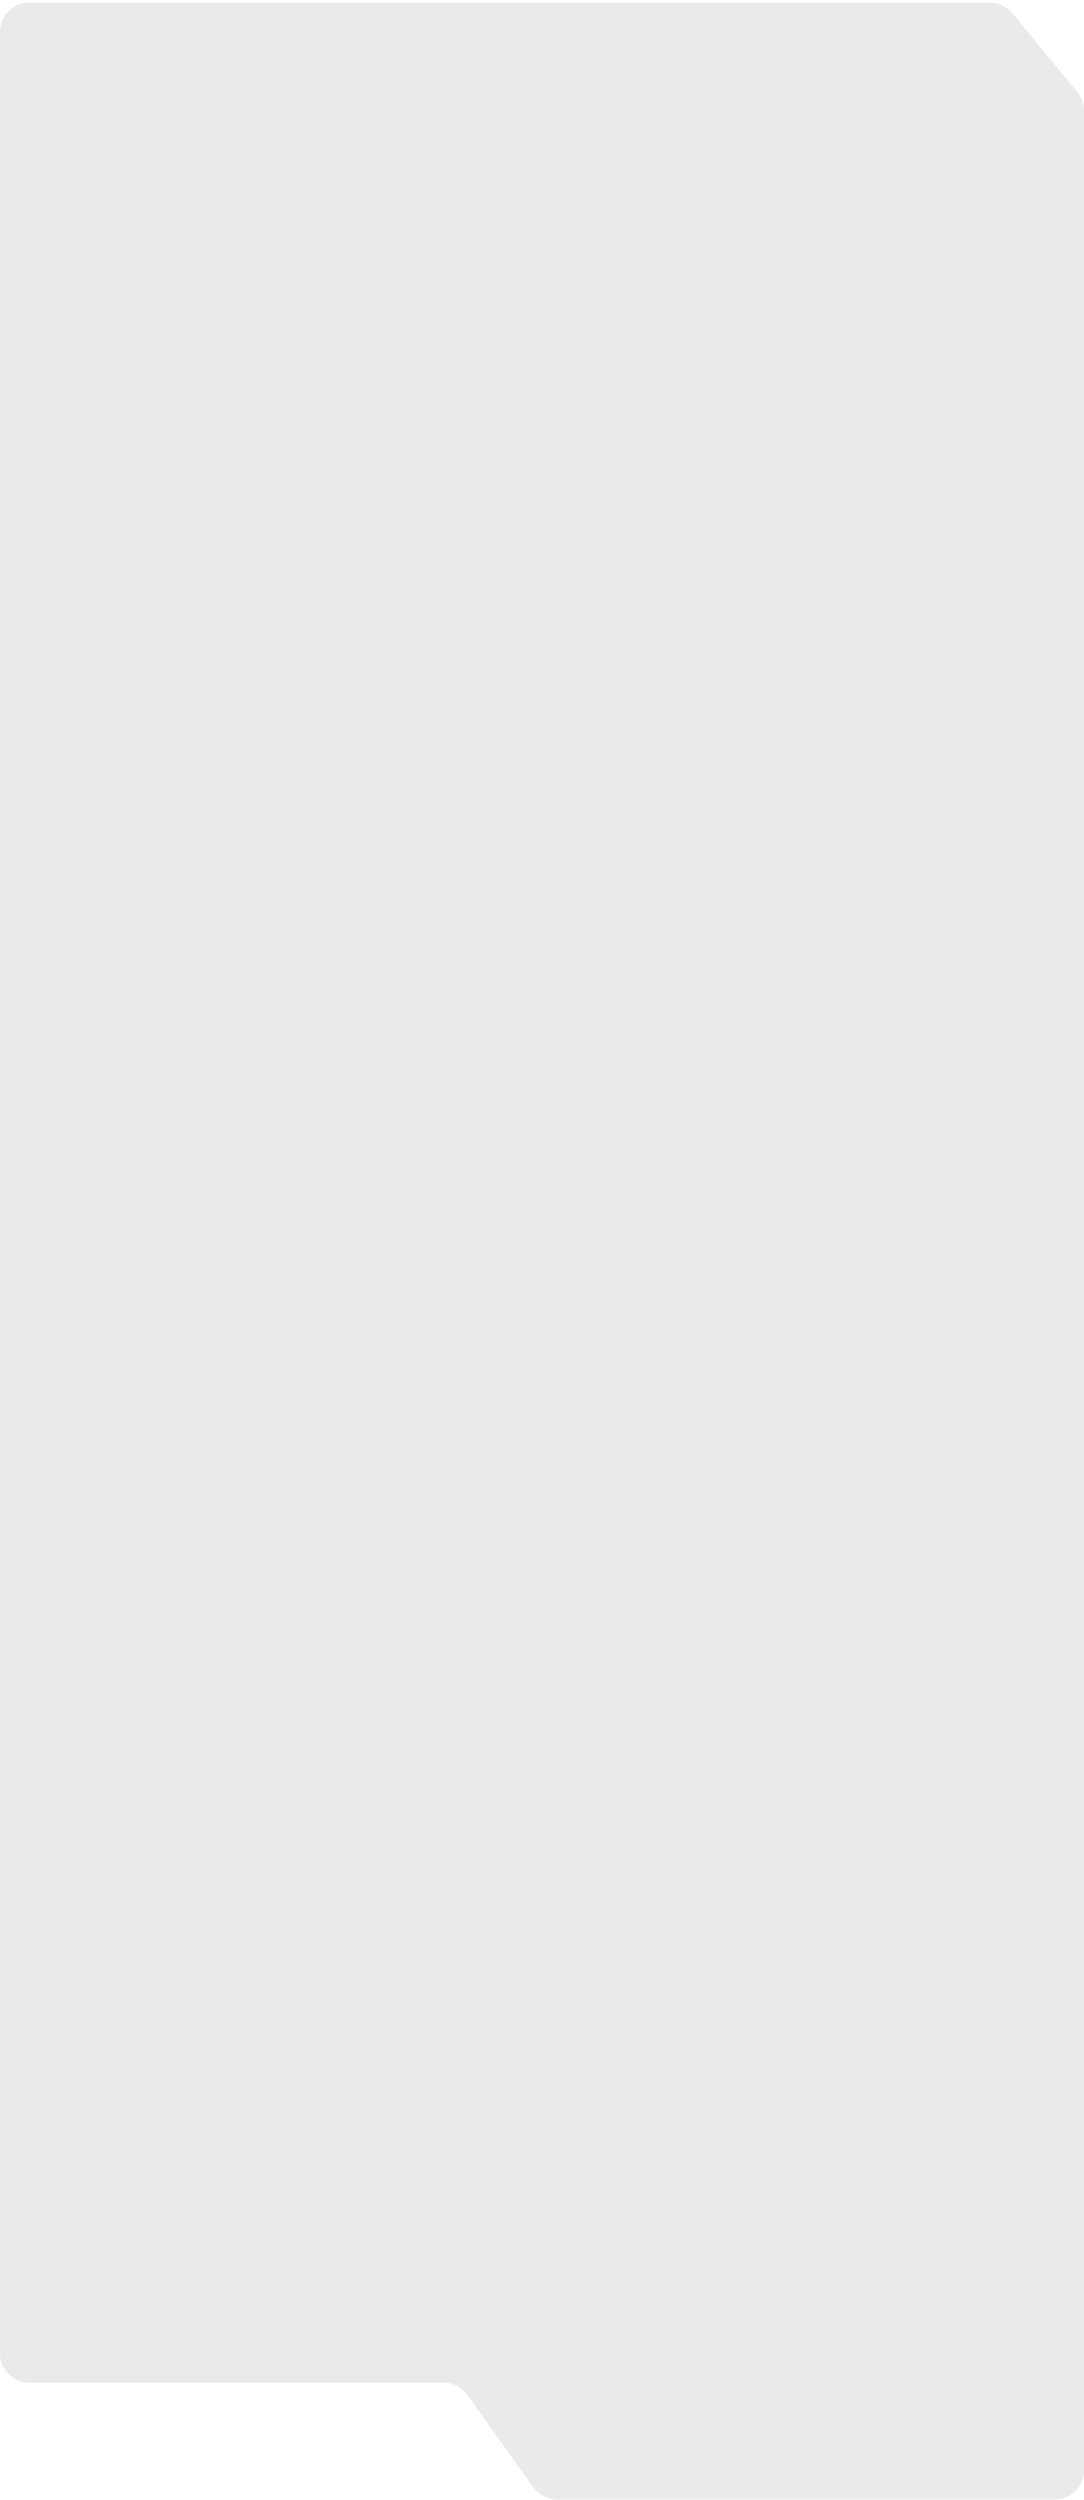 <?xml version="1.0" encoding="UTF-8"?> <svg xmlns="http://www.w3.org/2000/svg" width="288" height="664" viewBox="0 0 288 664" fill="none"> <path d="M280.216 663.875C284.515 663.875 288 660.39 288 656.091L288 29.442C288 27.64 287.375 25.894 286.231 24.501L269.012 3.536C267.533 1.736 265.326 0.693 262.997 0.693L7.784 0.693C3.485 0.693 -7.86681e-06 4.178 -7.81555e-06 8.477L-4.63038e-07 625.045C-4.11775e-07 629.344 3.485 632.829 7.784 632.829L117.838 632.829C120.353 632.829 122.713 634.044 124.174 636.092L141.672 660.613C143.133 662.66 145.493 663.875 148.008 663.875L280.216 663.875Z" fill="#EAEAEA"></path> </svg> 